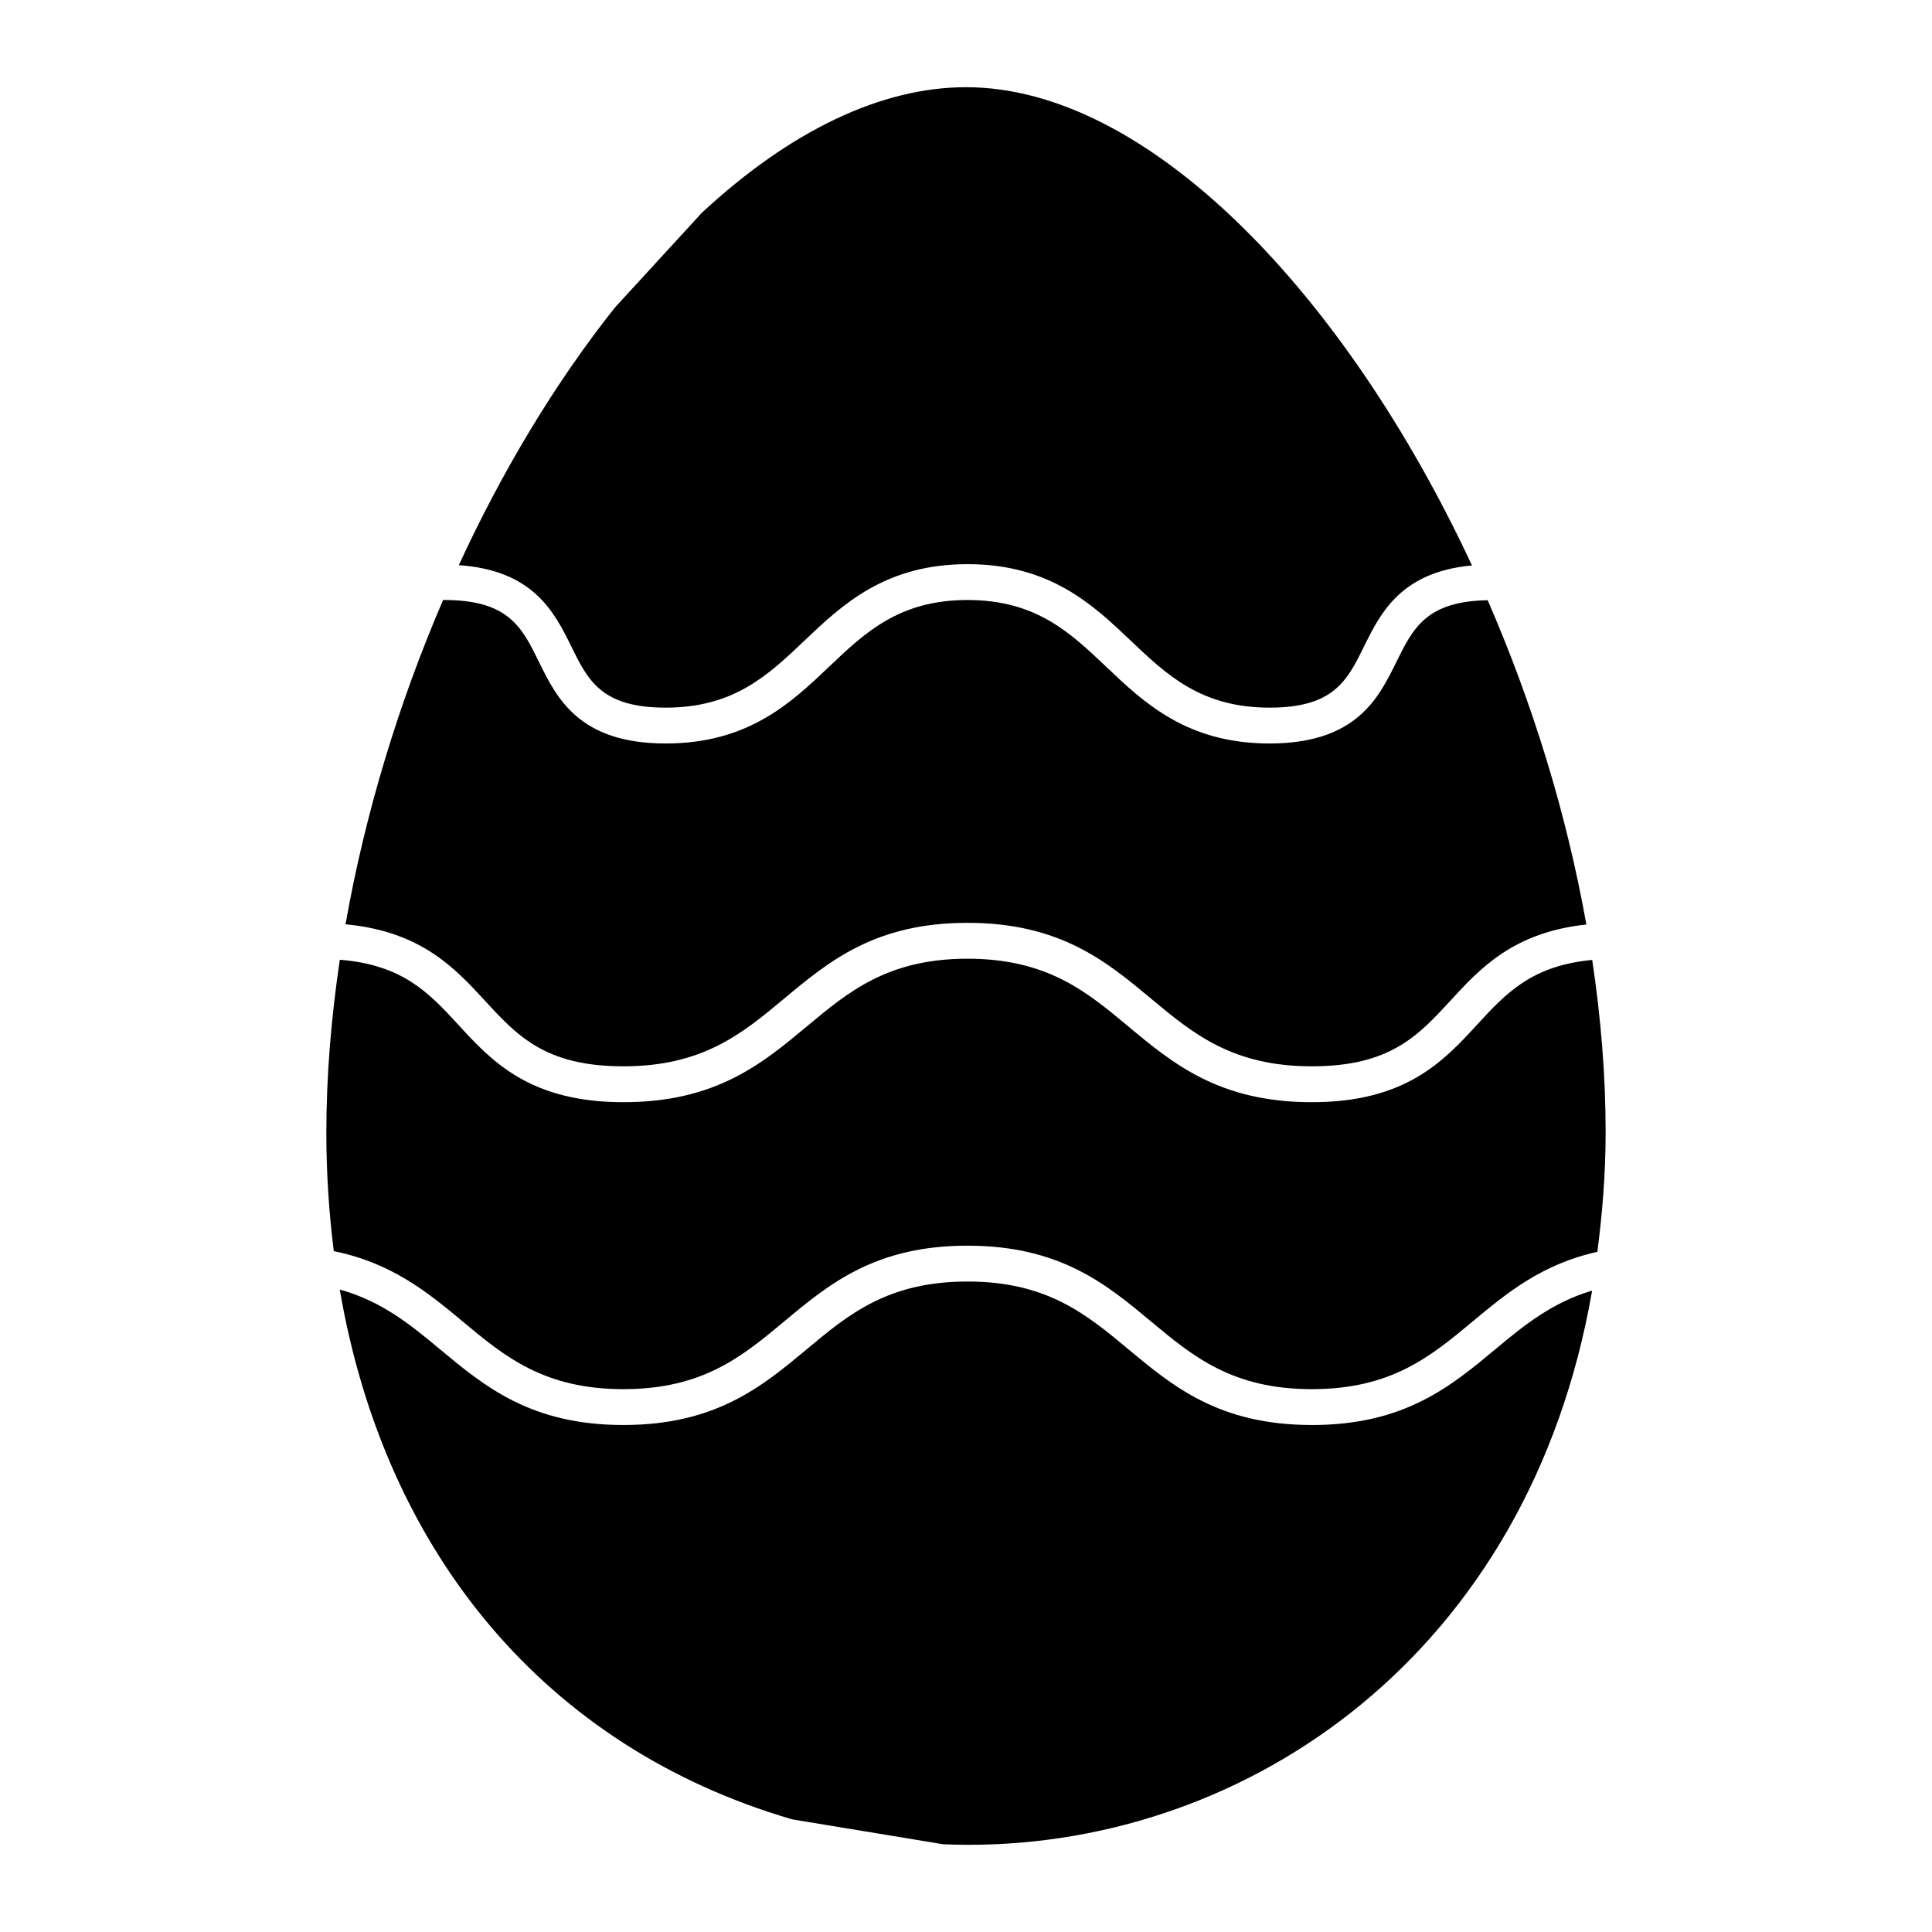 <?xml version="1.0" encoding="UTF-8"?>
<!-- Uploaded to: ICON Repo, www.svgrepo.com, Generator: ICON Repo Mixer Tools -->
<svg fill="#000000" width="800px" height="800px" version="1.1" viewBox="144 144 512 512" xmlns="http://www.w3.org/2000/svg">
 <g>
  <path d="m272.43 409.11c8.621 9.371 16.055 17.473 36.777 17.473 21.074 0 31.512-8.699 42.547-17.898 11.863-9.895 24.125-20.125 48.641-20.125 24.535 0 36.809 10.227 48.68 20.113 11.047 9.211 21.484 17.91 42.578 17.91 20.723 0 28.164-8.098 36.797-17.473 7.844-8.547 16.684-18.051 35.953-20.105-5.258-29.543-14.344-58.812-26.152-85.941-16.188 0.277-19.762 7.348-24.172 16.301-4.742 9.656-10.648 21.664-33.621 21.664-21.902 0-33.27-10.789-43.289-20.312-9.59-9.105-18.641-17.711-36.758-17.711-18.098 0-27.148 8.602-36.73 17.711-10.02 9.523-21.371 20.312-43.27 20.312-22.965 0-28.871-12.016-33.602-21.664-4.488-9.137-8.031-16.359-25.078-16.359-0.105 0-0.191-0.047-0.285-0.047-11.902 27.605-20.762 56.941-25.875 85.988 19.863 1.855 28.895 11.492 36.859 20.164"/>
  <path d="m491.65 521.64c-24.535 0-36.809-10.227-48.672-20.113-11.055-9.211-21.492-17.91-42.586-17.91-21.074 0-31.512 8.699-42.547 17.91-11.863 9.887-24.125 20.113-48.641 20.113-24.523 0-36.789-10.227-48.66-20.113-7.793-6.5-15.363-12.68-26.504-15.789 11.996 70.086 54.773 121.29 119.66 140.34 0.18 0.047 0.371 0.094 0.551 0.125l39.668 6.539c2.289 0.105 4.57 0.152 6.844 0.152 73.832 0 148.39-50.312 165.17-146.88-10.648 3.184-18.031 9.203-25.617 15.523-11.859 9.883-24.133 20.109-48.668 20.109"/>
  <path d="m565.95 398.39c-16.02 1.512-22.824 8.801-30.504 17.16-8.852 9.629-18.887 20.543-43.785 20.543-24.535 0-36.809-10.219-48.68-20.105-11.047-9.219-21.484-17.918-42.578-17.918-21.074 0-31.512 8.699-42.559 17.918-11.855 9.887-24.117 20.105-48.633 20.105-24.895 0-34.934-10.914-43.773-20.543-7.812-8.5-14.762-15.875-31.387-17.207-2.301 15.523-3.566 30.895-3.566 45.801 0 10.828 0.703 21.293 1.969 31.418 15.363 3.117 24.941 10.961 34.191 18.668 11.047 9.211 21.473 17.91 42.566 17.91 21.066 0 31.504-8.699 42.547-17.898 11.855-9.895 24.117-20.125 48.641-20.125 24.535 0 36.805 10.227 48.668 20.113 11.055 9.211 21.492 17.91 42.586 17.91 21.082 0 31.52-8.699 42.578-17.91 9.039-7.527 18.348-15.227 33.09-18.48 1.293-10.113 2.188-20.531 2.188-31.605 0.008-15.09-1.258-30.43-3.559-45.754"/>
  <path d="m295.33 315.18c4.488 9.137 8.031 16.352 25.074 16.352 18.098 0 27.148-8.602 36.723-17.699 10.02-9.523 21.379-20.324 43.281-20.324 21.91 0 33.27 10.797 43.301 20.324 9.582 9.098 18.633 17.699 36.75 17.699 17.055 0 20.598-7.215 25.094-16.352 4.356-8.879 9.867-19.621 28.535-21.332-33.566-72.004-85.867-126.74-134.09-126.74-22.34 0-46.453 11.418-70.012 33.289l-23.062 25.145c-15.914 20.039-29.84 43.328-41.34 68.234 19.641 1.336 25.297 12.344 29.746 21.402"/>
 </g>
</svg>